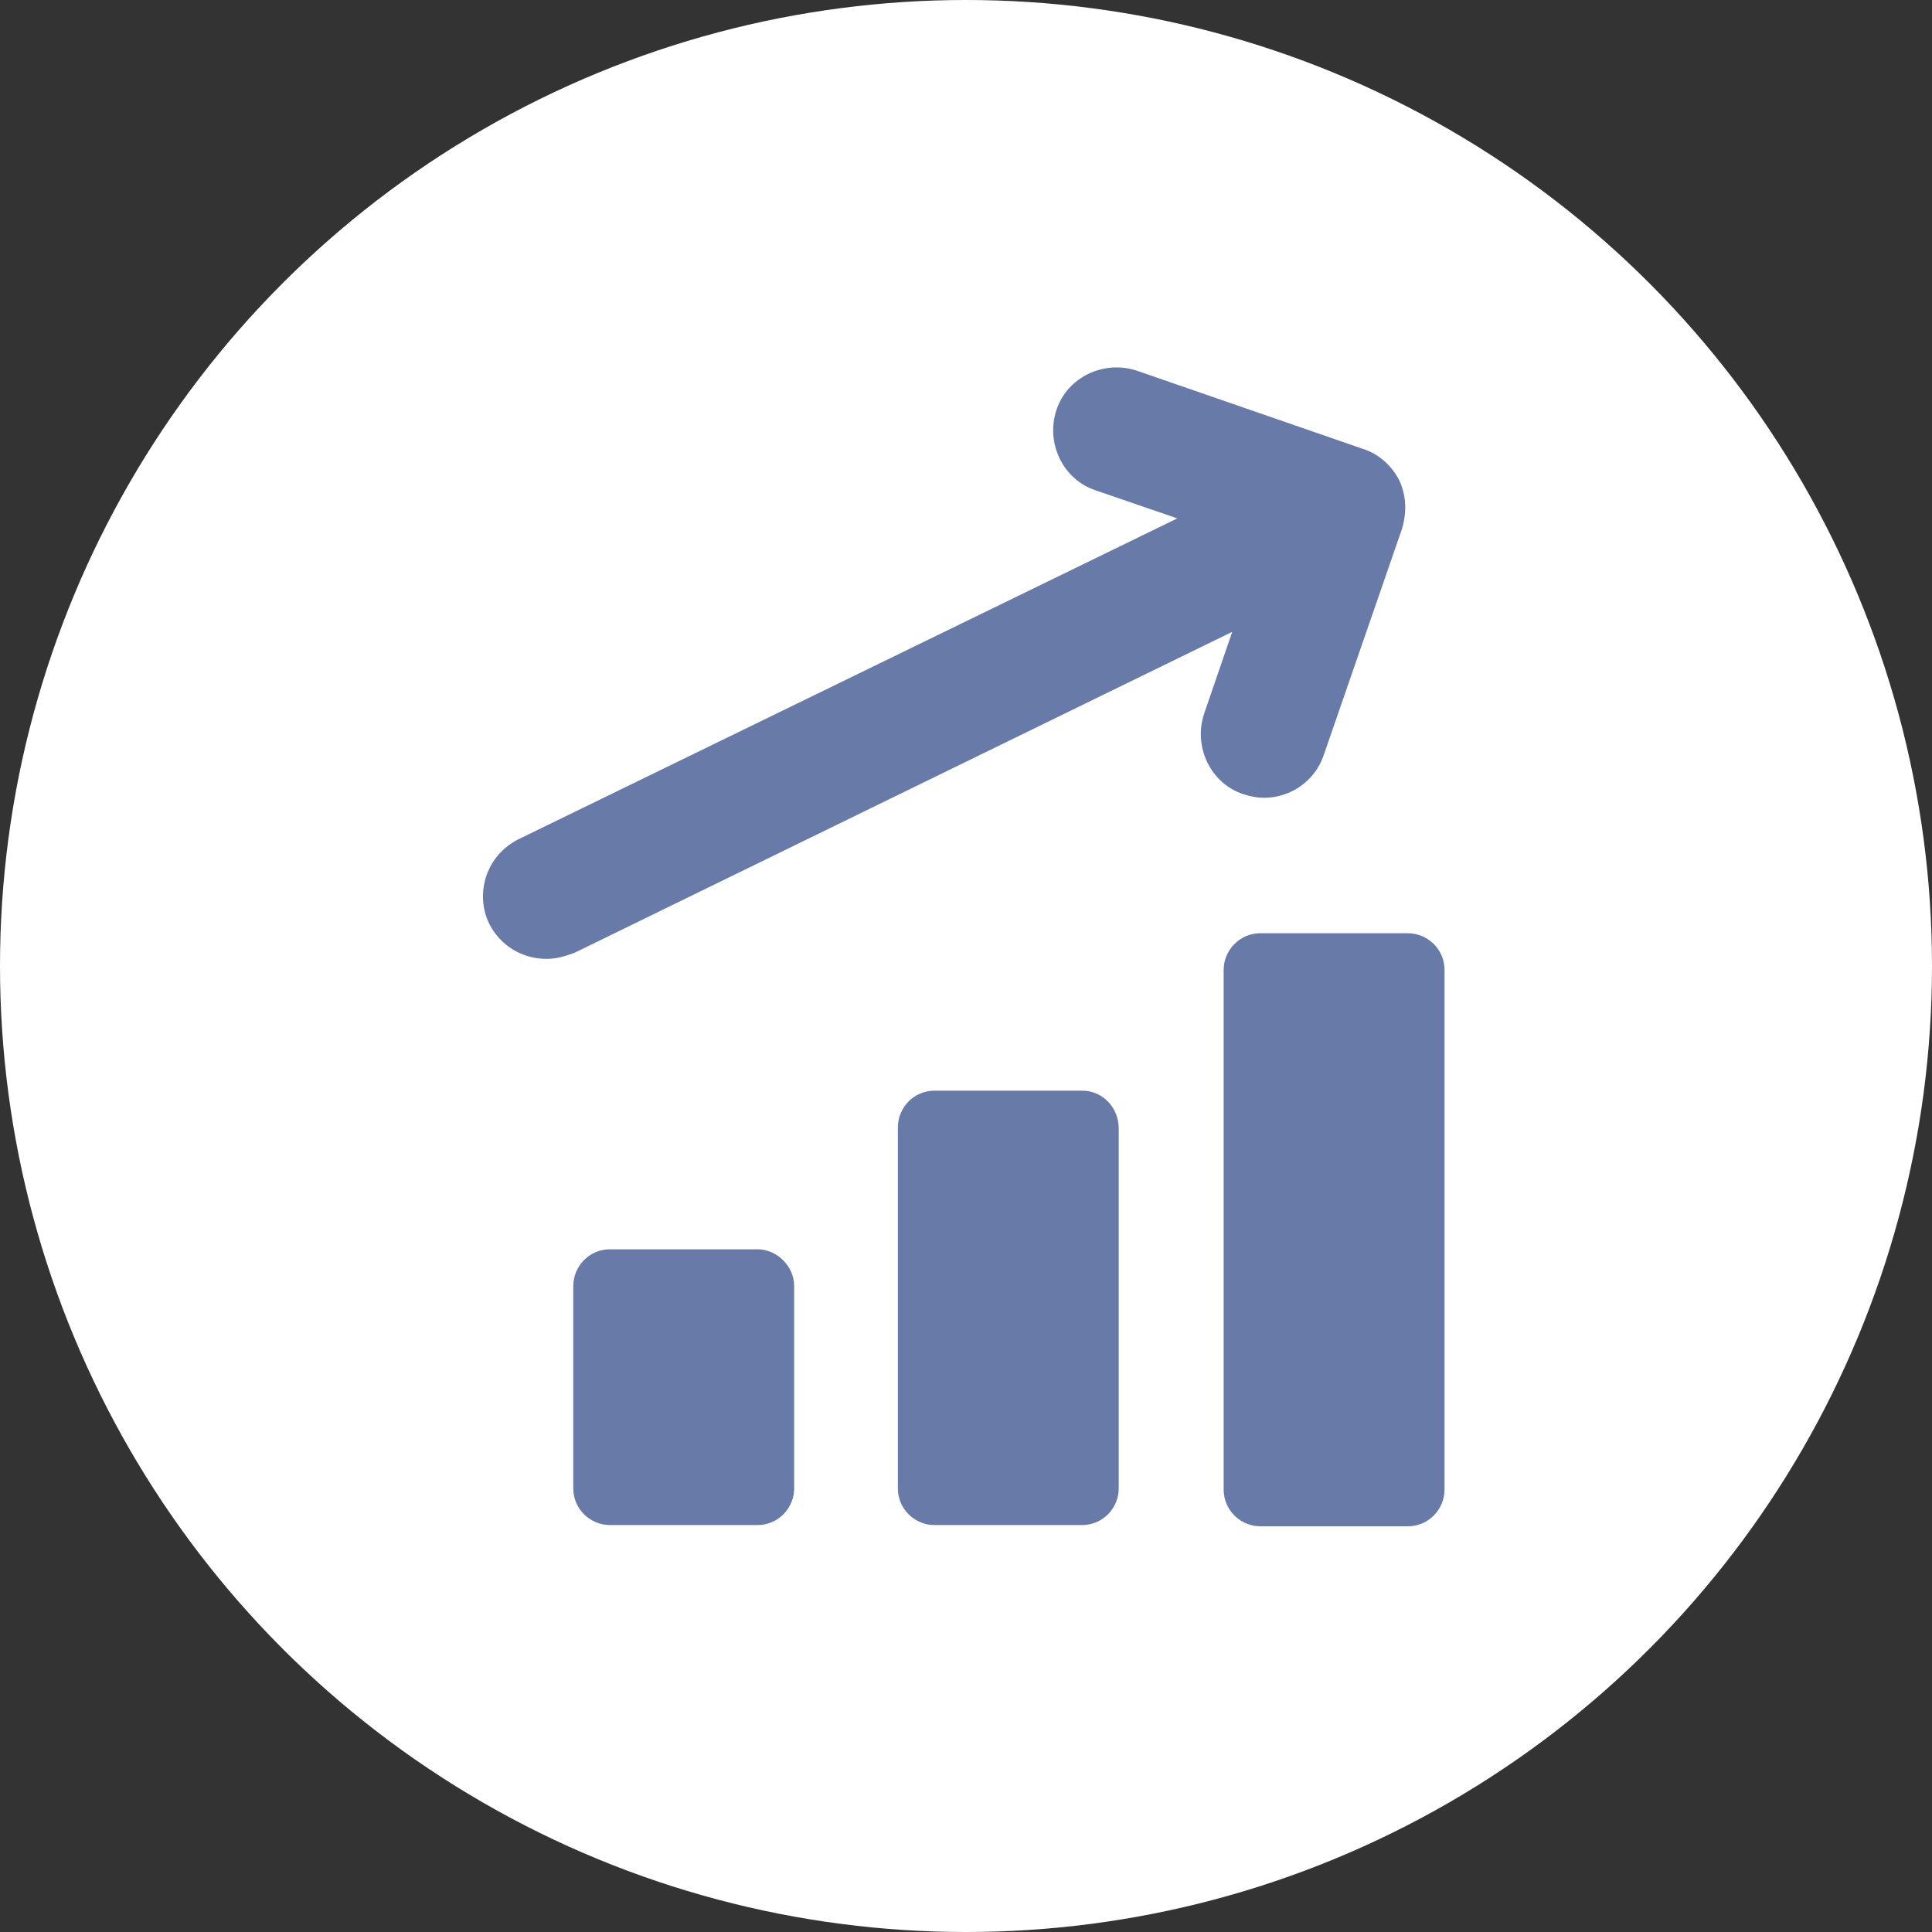 <svg width="200" height="200" viewBox="0 0 200 200" fill="none" xmlns="http://www.w3.org/2000/svg">
<rect x="0" y="0" width="200" height="200" fill="#333333" stroke="none"/>
<circle cx="100" cy="100" r="100" fill="white"/>
<g clip-path="url(#clip0_3838_5)">
<path d="M78.421 129.326H63.137C60.989 129.326 59.347 131.095 59.347 133.116V154.084C59.347 156.231 61.116 157.874 63.137 157.874H78.421C80.569 157.874 82.211 156.105 82.211 154.084V133.116C82.211 131.095 80.442 129.326 78.421 129.326Z" fill="#687BA8"/>
<path d="M112.021 112.905H96.737C94.59 112.905 92.947 114.674 92.947 116.695V154.084C92.947 156.232 94.716 157.874 96.737 157.874H112.021C114.168 157.874 115.811 156.105 115.811 154.084V116.821C115.811 114.674 114.168 112.905 112.021 112.905Z" fill="#687BA8"/>
<path d="M145.747 96.61H130.463C128.316 96.61 126.674 98.379 126.674 100.4V154.21C126.674 156.358 128.442 158 130.463 158H145.747C147.895 158 149.537 156.231 149.537 154.21V100.4C149.537 98.252 147.768 96.61 145.747 96.61Z" fill="#687BA8"/>
<path d="M130.842 82.589C133.621 82.589 136.147 80.821 137.032 78.168L145.116 54.8C145.621 53.158 145.621 51.389 144.863 49.747C144.105 48.231 142.716 46.968 141.074 46.463L117.705 38.379C114.295 37.242 110.505 39.011 109.368 42.421C108.232 45.831 110 49.621 113.411 50.758L121.874 53.663L53.663 86.884C50.379 88.526 49.116 92.442 50.632 95.6C51.769 97.874 54.042 99.263 56.569 99.263C57.579 99.263 58.463 99.01 59.474 98.632L127.558 65.41L124.653 73.874C123.516 77.284 125.284 81.074 128.695 82.21C129.453 82.463 130.211 82.589 130.842 82.589Z" fill="#687BA8"/>
</g>
<defs>
<clipPath id="clip0_3838_5">
<rect width="99.537" height="120" fill="white" transform="translate(50 38)"/>
</clipPath>
</defs>
</svg>
